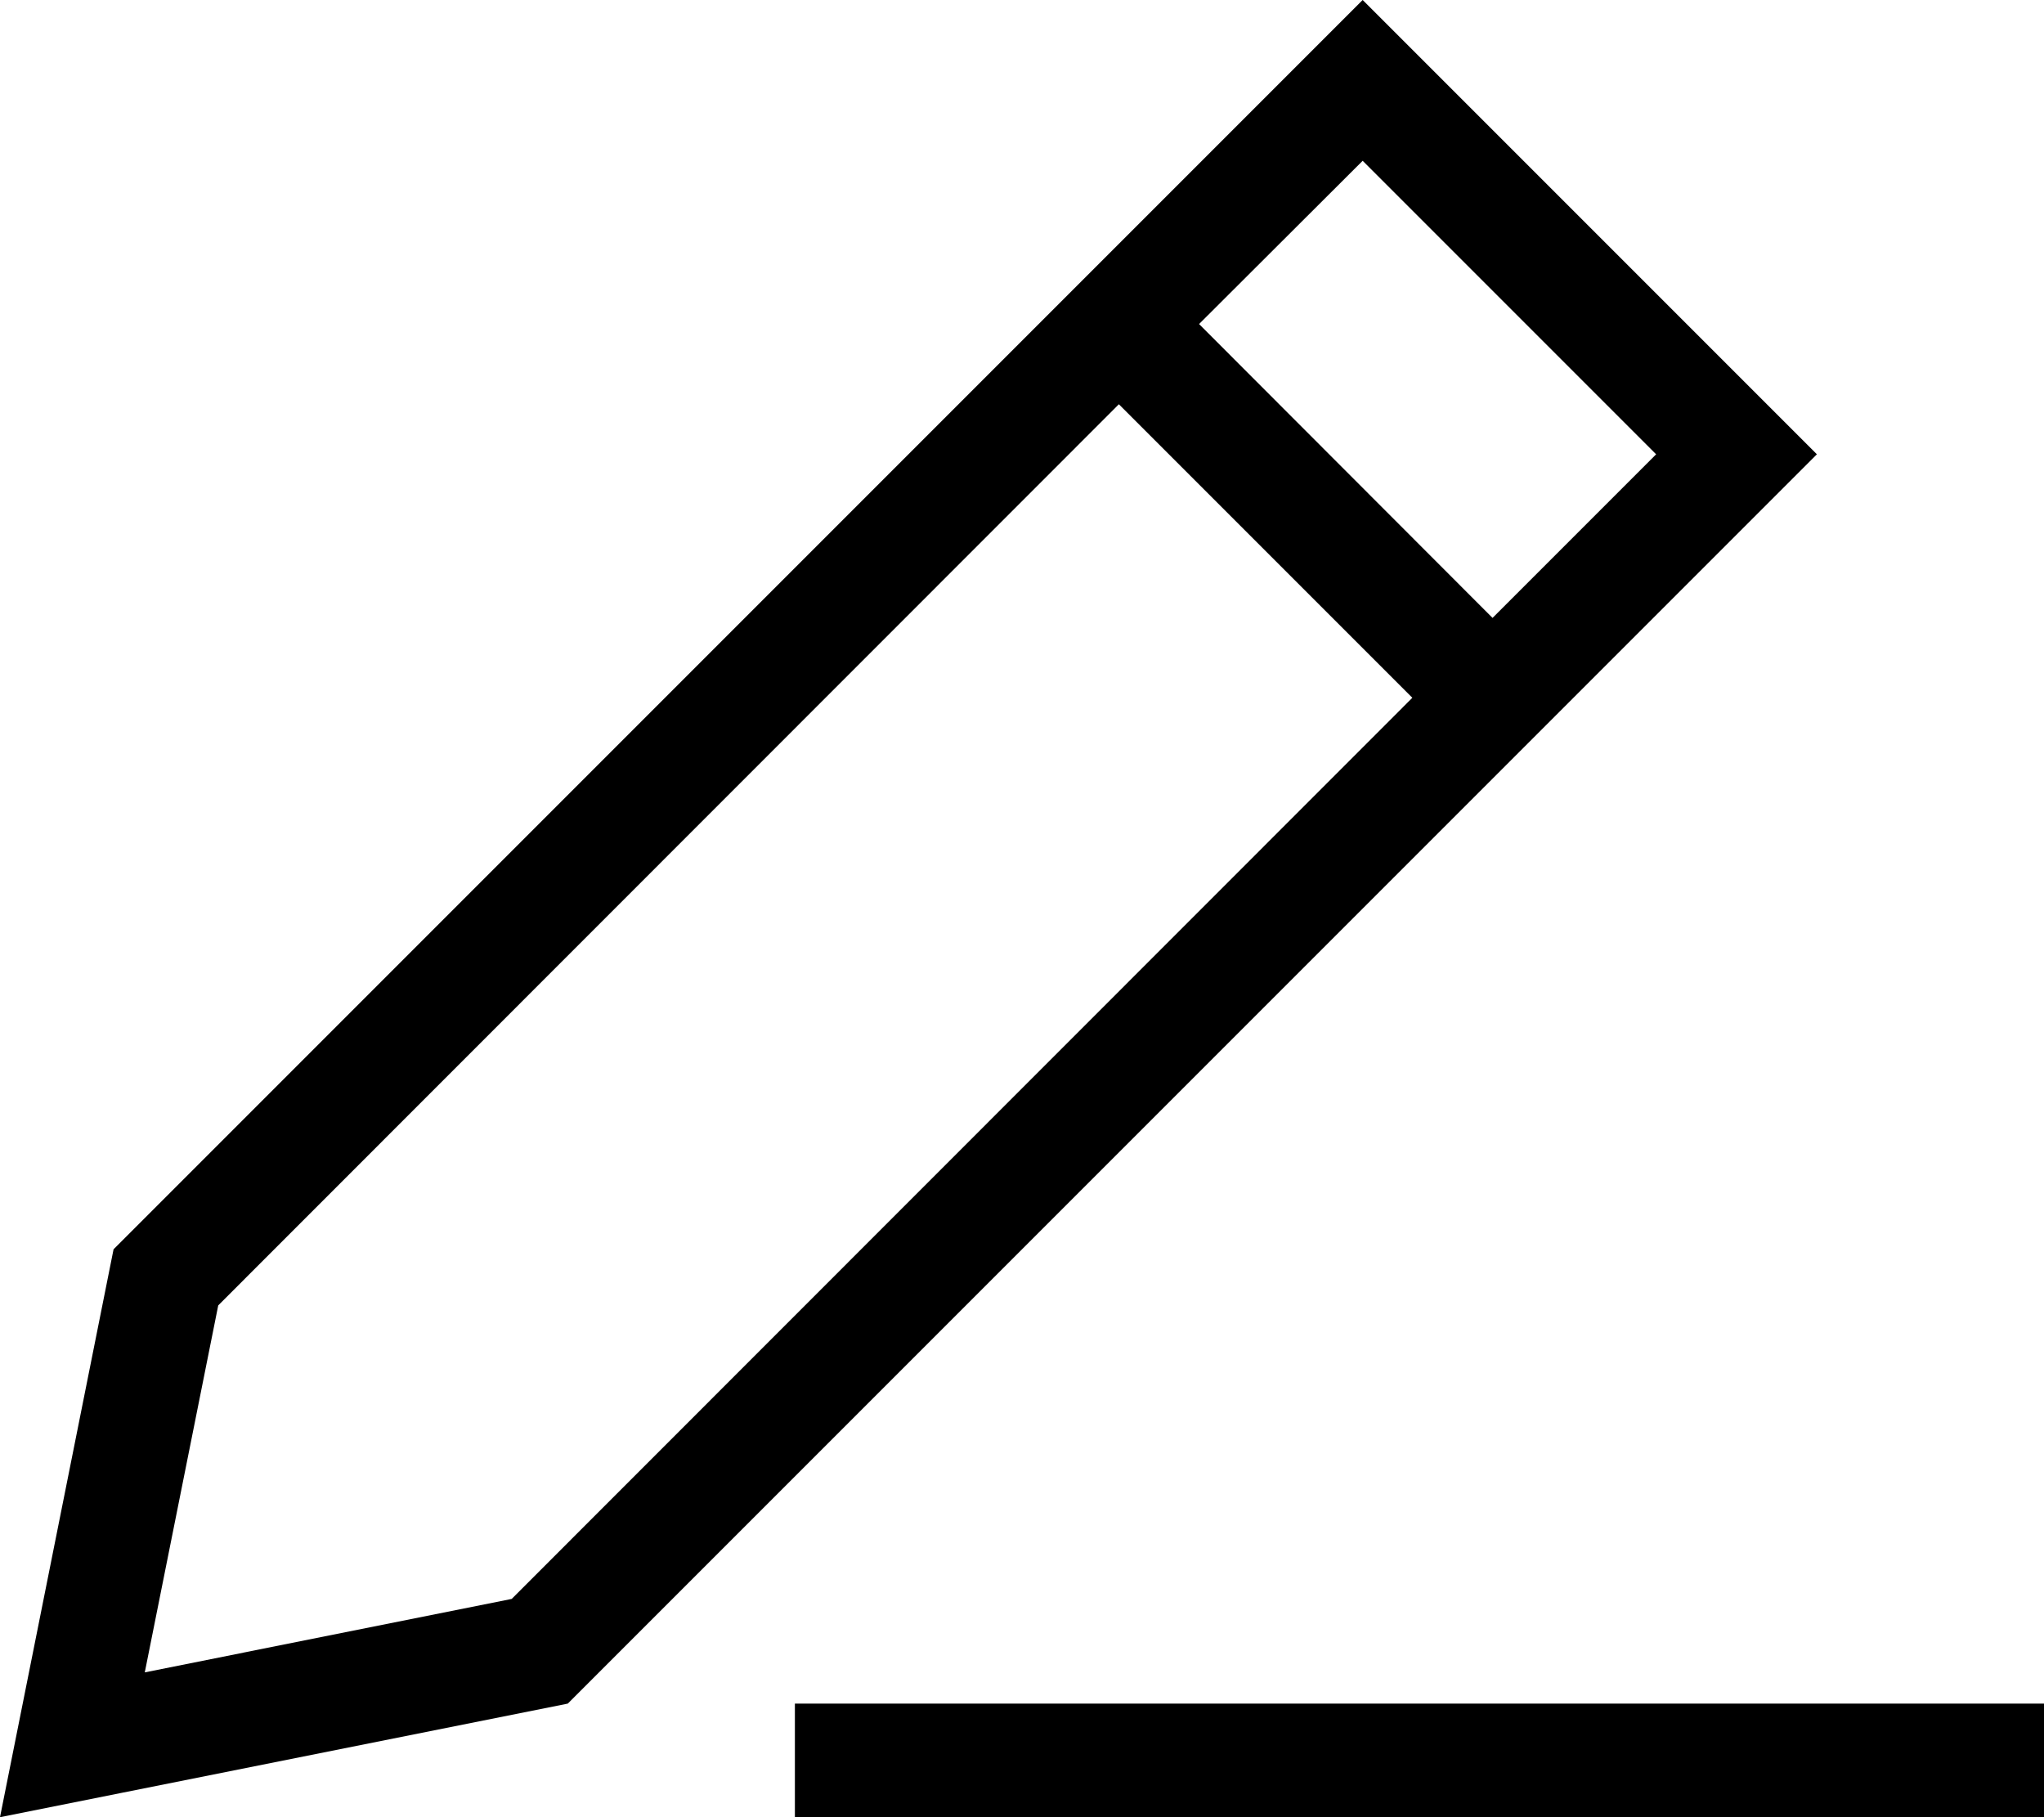 <svg xmlns="http://www.w3.org/2000/svg" viewBox="0 0 576 512"><!--! Font Awesome Pro 6.7.2 by @fontawesome - https://fontawesome.com License - https://fontawesome.com/license (Commercial License) Copyright 2024 Fonticons, Inc. --><path d="M6.8 478L0 512l34-6.8L160 480 489.4 150.6 512 128l-22.6-22.6L406.6 22.6 384 0 361.4 22.6 32 352 6.8 478zm34-6.8L61.5 367.8 315.3 113.9l82.7 82.7L144.2 450.5 40.8 471.2zM466.7 128l-46.1 46.1L337.9 91.3 384 45.3 466.7 128zM240 480l-16 0 0 32 16 0 320 0 16 0 0-32-16 0-320 0z"/></svg>